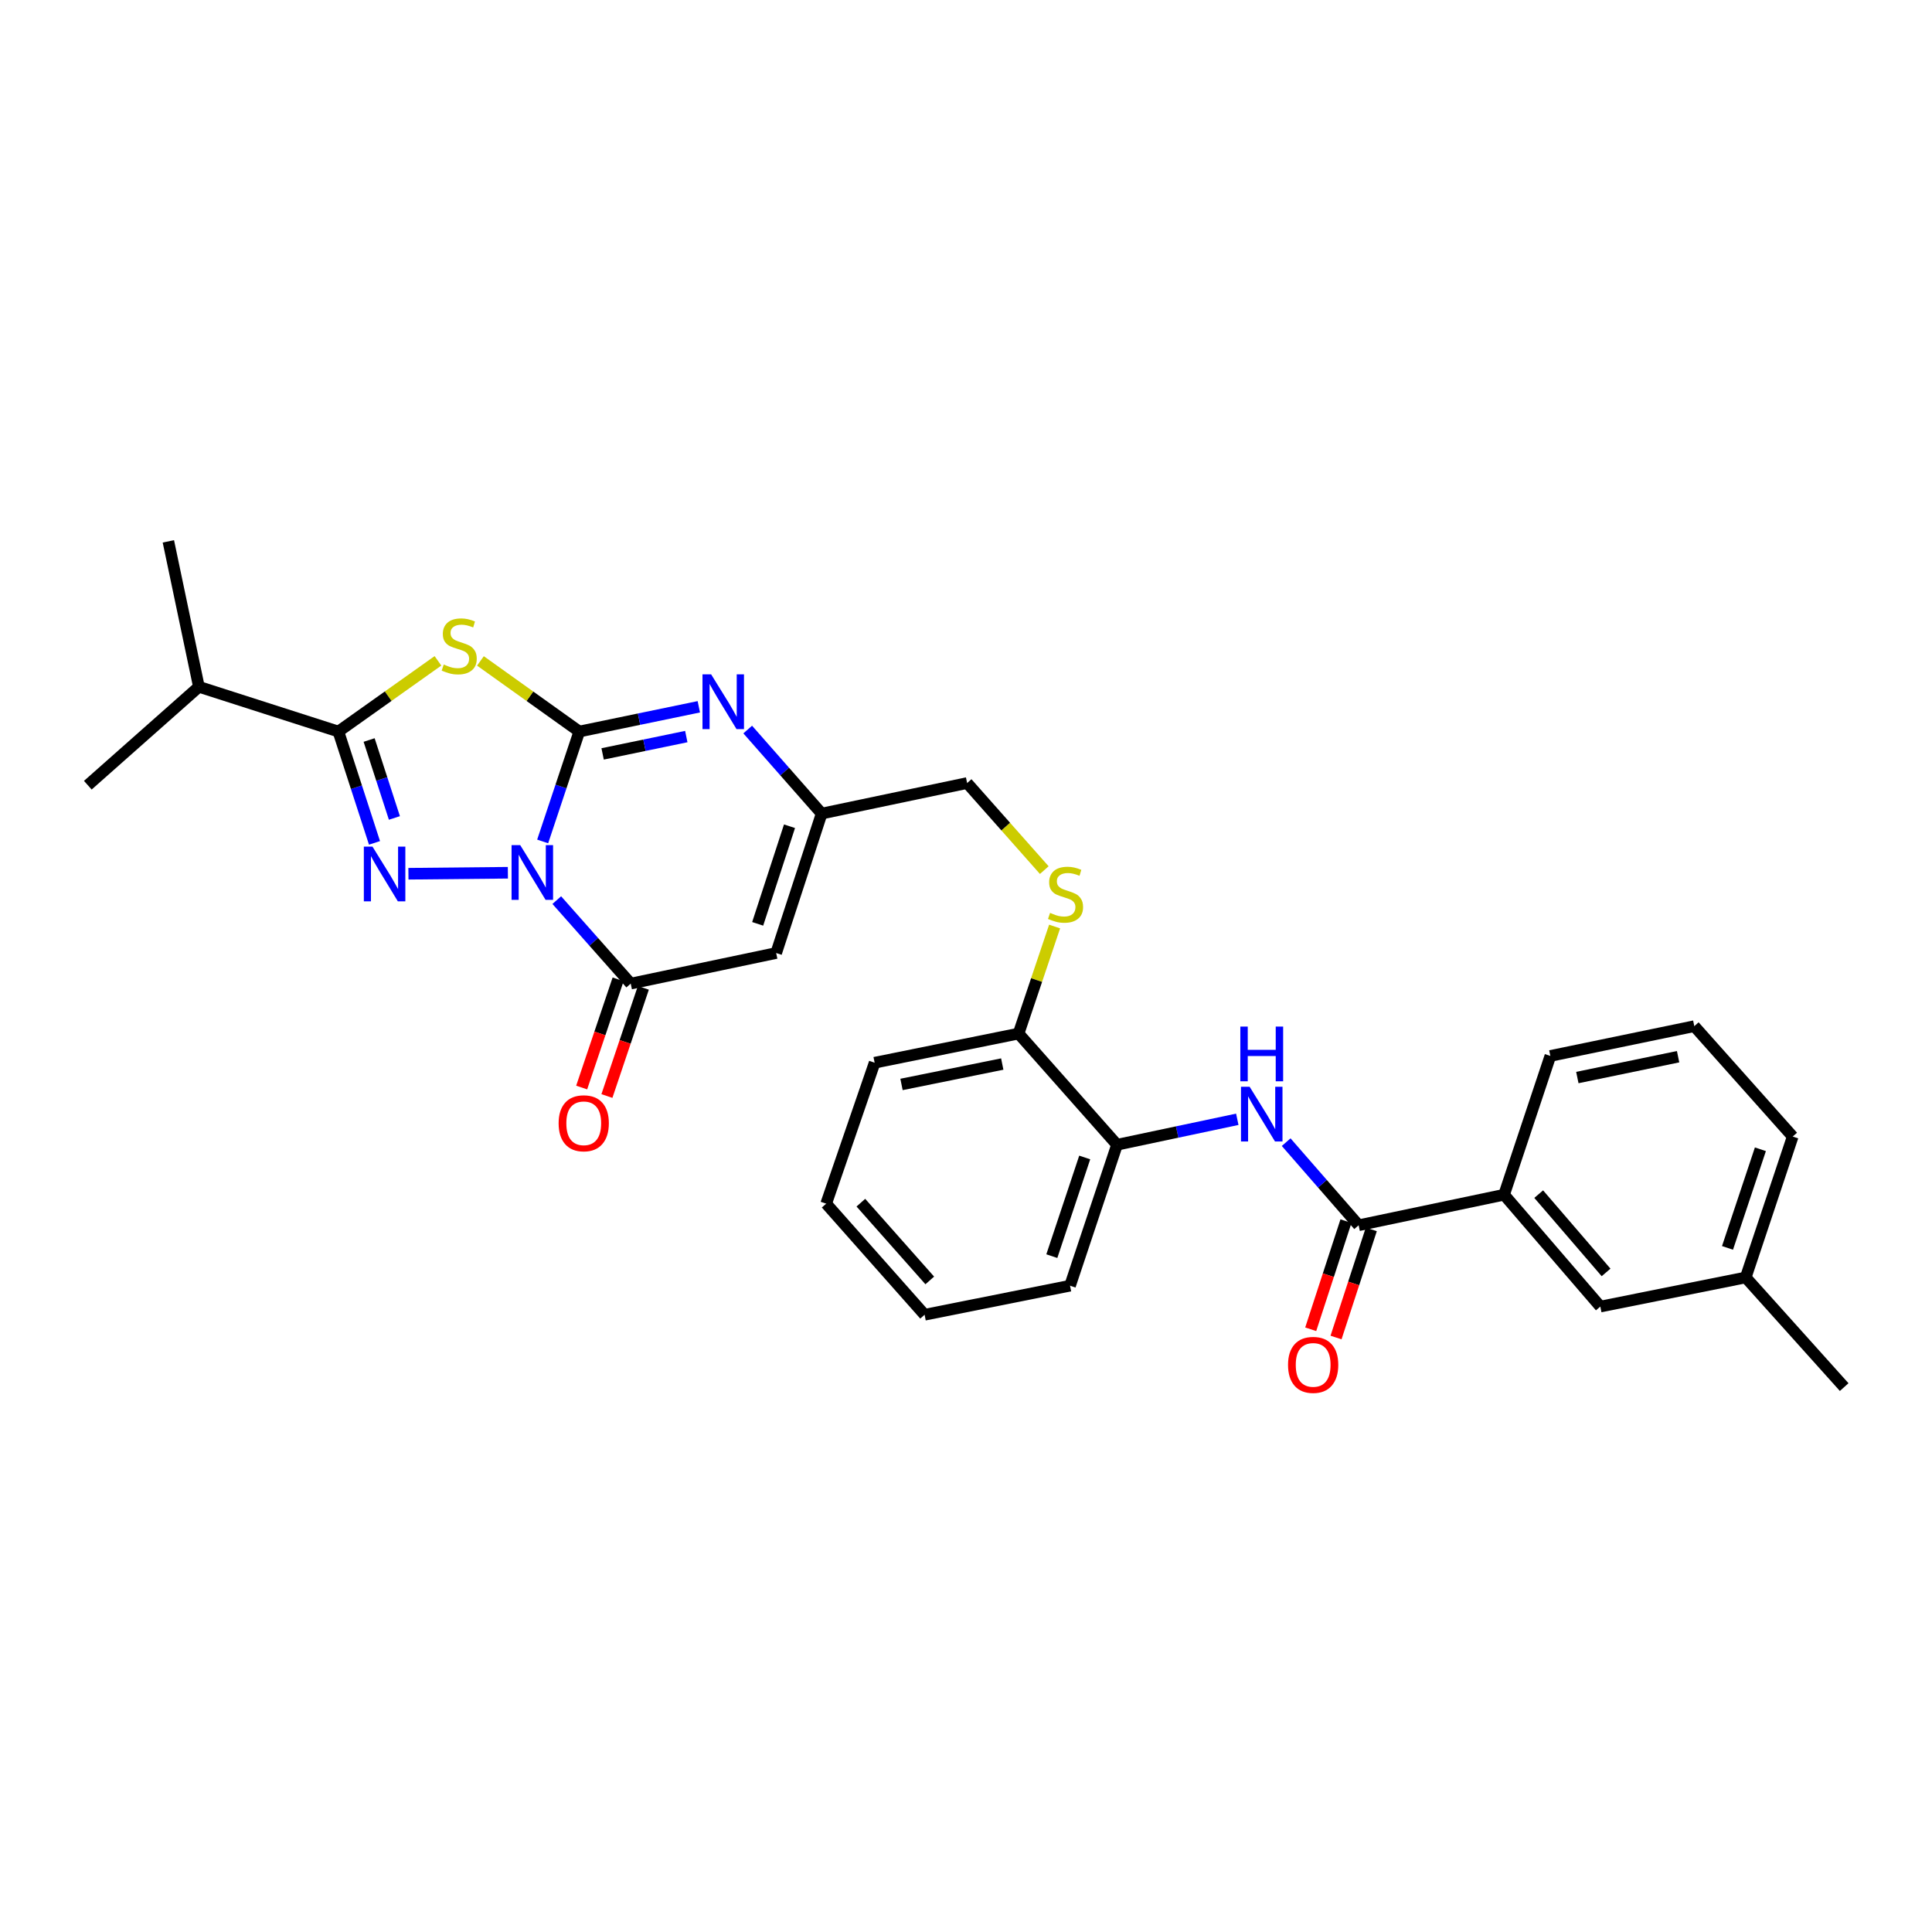 <?xml version='1.0' encoding='iso-8859-1'?>
<svg version='1.1' baseProfile='full'
              xmlns='http://www.w3.org/2000/svg'
                      xmlns:rdkit='http://www.rdkit.org/xml'
                      xmlns:xlink='http://www.w3.org/1999/xlink'
                  xml:space='preserve'
width='1000px' height='1000px' viewBox='0 0 1000 1000'>
<!-- END OF HEADER -->
<rect style='opacity:1.0;fill:#FFFFFF;stroke:none' width='1000' height='1000' x='0' y='0'> </rect>
<path class='bond-0' d='M 280.886,435.523 L 290.365,407.083' style='fill:none;fill-rule:evenodd;stroke:#0000FF;stroke-width:6px;stroke-linecap:butt;stroke-linejoin:miter;stroke-opacity:1' />
<path class='bond-0' d='M 290.365,407.083 L 299.845,378.642' style='fill:none;fill-rule:evenodd;stroke:#000000;stroke-width:6px;stroke-linecap:butt;stroke-linejoin:miter;stroke-opacity:1' />
<path class='bond-1' d='M 262.874,451.733 L 211.398,452.248' style='fill:none;fill-rule:evenodd;stroke:#0000FF;stroke-width:6px;stroke-linecap:butt;stroke-linejoin:miter;stroke-opacity:1' />
<path class='bond-4' d='M 288.186,465.899 L 307.324,487.505' style='fill:none;fill-rule:evenodd;stroke:#0000FF;stroke-width:6px;stroke-linecap:butt;stroke-linejoin:miter;stroke-opacity:1' />
<path class='bond-4' d='M 307.324,487.505 L 326.461,509.11' style='fill:none;fill-rule:evenodd;stroke:#000000;stroke-width:6px;stroke-linecap:butt;stroke-linejoin:miter;stroke-opacity:1' />
<path class='bond-2' d='M 299.845,378.642 L 274.26,360.365' style='fill:none;fill-rule:evenodd;stroke:#000000;stroke-width:6px;stroke-linecap:butt;stroke-linejoin:miter;stroke-opacity:1' />
<path class='bond-2' d='M 274.26,360.365 L 248.675,342.089' style='fill:none;fill-rule:evenodd;stroke:#CCCC00;stroke-width:6px;stroke-linecap:butt;stroke-linejoin:miter;stroke-opacity:1' />
<path class='bond-5' d='M 299.845,378.642 L 330.775,372.236' style='fill:none;fill-rule:evenodd;stroke:#000000;stroke-width:6px;stroke-linecap:butt;stroke-linejoin:miter;stroke-opacity:1' />
<path class='bond-5' d='M 330.775,372.236 L 361.706,365.831' style='fill:none;fill-rule:evenodd;stroke:#0000FF;stroke-width:6px;stroke-linecap:butt;stroke-linejoin:miter;stroke-opacity:1' />
<path class='bond-5' d='M 311.919,390.217 L 333.57,385.733' style='fill:none;fill-rule:evenodd;stroke:#000000;stroke-width:6px;stroke-linecap:butt;stroke-linejoin:miter;stroke-opacity:1' />
<path class='bond-5' d='M 333.57,385.733 L 355.222,381.249' style='fill:none;fill-rule:evenodd;stroke:#0000FF;stroke-width:6px;stroke-linecap:butt;stroke-linejoin:miter;stroke-opacity:1' />
<path class='bond-3' d='M 193.84,436.274 L 184.491,407.458' style='fill:none;fill-rule:evenodd;stroke:#0000FF;stroke-width:6px;stroke-linecap:butt;stroke-linejoin:miter;stroke-opacity:1' />
<path class='bond-3' d='M 184.491,407.458 L 175.142,378.642' style='fill:none;fill-rule:evenodd;stroke:#000000;stroke-width:6px;stroke-linecap:butt;stroke-linejoin:miter;stroke-opacity:1' />
<path class='bond-3' d='M 204.145,423.376 L 197.601,403.204' style='fill:none;fill-rule:evenodd;stroke:#0000FF;stroke-width:6px;stroke-linecap:butt;stroke-linejoin:miter;stroke-opacity:1' />
<path class='bond-3' d='M 197.601,403.204 L 191.057,383.033' style='fill:none;fill-rule:evenodd;stroke:#000000;stroke-width:6px;stroke-linecap:butt;stroke-linejoin:miter;stroke-opacity:1' />
<path class='bond-30' d='M 226.687,342.047 L 200.915,360.344' style='fill:none;fill-rule:evenodd;stroke:#CCCC00;stroke-width:6px;stroke-linecap:butt;stroke-linejoin:miter;stroke-opacity:1' />
<path class='bond-30' d='M 200.915,360.344 L 175.142,378.642' style='fill:none;fill-rule:evenodd;stroke:#000000;stroke-width:6px;stroke-linecap:butt;stroke-linejoin:miter;stroke-opacity:1' />
<path class='bond-17' d='M 175.142,378.642 L 102.951,355.487' style='fill:none;fill-rule:evenodd;stroke:#000000;stroke-width:6px;stroke-linecap:butt;stroke-linejoin:miter;stroke-opacity:1' />
<path class='bond-6' d='M 326.461,509.11 L 401.745,493.283' style='fill:none;fill-rule:evenodd;stroke:#000000;stroke-width:6px;stroke-linecap:butt;stroke-linejoin:miter;stroke-opacity:1' />
<path class='bond-13' d='M 319.93,506.911 L 310.502,534.905' style='fill:none;fill-rule:evenodd;stroke:#000000;stroke-width:6px;stroke-linecap:butt;stroke-linejoin:miter;stroke-opacity:1' />
<path class='bond-13' d='M 310.502,534.905 L 301.075,562.9' style='fill:none;fill-rule:evenodd;stroke:#FF0000;stroke-width:6px;stroke-linecap:butt;stroke-linejoin:miter;stroke-opacity:1' />
<path class='bond-13' d='M 332.992,511.31 L 323.564,539.304' style='fill:none;fill-rule:evenodd;stroke:#000000;stroke-width:6px;stroke-linecap:butt;stroke-linejoin:miter;stroke-opacity:1' />
<path class='bond-13' d='M 323.564,539.304 L 314.137,567.298' style='fill:none;fill-rule:evenodd;stroke:#FF0000;stroke-width:6px;stroke-linecap:butt;stroke-linejoin:miter;stroke-opacity:1' />
<path class='bond-31' d='M 387.016,377.612 L 406.149,399.36' style='fill:none;fill-rule:evenodd;stroke:#0000FF;stroke-width:6px;stroke-linecap:butt;stroke-linejoin:miter;stroke-opacity:1' />
<path class='bond-31' d='M 406.149,399.36 L 425.283,421.108' style='fill:none;fill-rule:evenodd;stroke:#000000;stroke-width:6px;stroke-linecap:butt;stroke-linejoin:miter;stroke-opacity:1' />
<path class='bond-7' d='M 401.745,493.283 L 425.283,421.108' style='fill:none;fill-rule:evenodd;stroke:#000000;stroke-width:6px;stroke-linecap:butt;stroke-linejoin:miter;stroke-opacity:1' />
<path class='bond-7' d='M 392.172,478.184 L 408.648,427.661' style='fill:none;fill-rule:evenodd;stroke:#000000;stroke-width:6px;stroke-linecap:butt;stroke-linejoin:miter;stroke-opacity:1' />
<path class='bond-18' d='M 425.283,421.108 L 500.582,405.304' style='fill:none;fill-rule:evenodd;stroke:#000000;stroke-width:6px;stroke-linecap:butt;stroke-linejoin:miter;stroke-opacity:1' />
<path class='bond-8' d='M 703.226,634.196 L 684.473,612.686' style='fill:none;fill-rule:evenodd;stroke:#000000;stroke-width:6px;stroke-linecap:butt;stroke-linejoin:miter;stroke-opacity:1' />
<path class='bond-8' d='M 684.473,612.686 L 665.72,591.176' style='fill:none;fill-rule:evenodd;stroke:#0000FF;stroke-width:6px;stroke-linecap:butt;stroke-linejoin:miter;stroke-opacity:1' />
<path class='bond-10' d='M 703.226,634.196 L 778.51,618.384' style='fill:none;fill-rule:evenodd;stroke:#000000;stroke-width:6px;stroke-linecap:butt;stroke-linejoin:miter;stroke-opacity:1' />
<path class='bond-15' d='M 696.674,632.059 L 687.549,660.042' style='fill:none;fill-rule:evenodd;stroke:#000000;stroke-width:6px;stroke-linecap:butt;stroke-linejoin:miter;stroke-opacity:1' />
<path class='bond-15' d='M 687.549,660.042 L 678.425,688.024' style='fill:none;fill-rule:evenodd;stroke:#FF0000;stroke-width:6px;stroke-linecap:butt;stroke-linejoin:miter;stroke-opacity:1' />
<path class='bond-15' d='M 709.778,636.332 L 700.653,664.315' style='fill:none;fill-rule:evenodd;stroke:#000000;stroke-width:6px;stroke-linecap:butt;stroke-linejoin:miter;stroke-opacity:1' />
<path class='bond-15' d='M 700.653,664.315 L 691.528,692.297' style='fill:none;fill-rule:evenodd;stroke:#FF0000;stroke-width:6px;stroke-linecap:butt;stroke-linejoin:miter;stroke-opacity:1' />
<path class='bond-9' d='M 640.418,579.346 L 609.294,585.932' style='fill:none;fill-rule:evenodd;stroke:#0000FF;stroke-width:6px;stroke-linecap:butt;stroke-linejoin:miter;stroke-opacity:1' />
<path class='bond-9' d='M 609.294,585.932 L 578.171,592.519' style='fill:none;fill-rule:evenodd;stroke:#000000;stroke-width:6px;stroke-linecap:butt;stroke-linejoin:miter;stroke-opacity:1' />
<path class='bond-16' d='M 778.51,618.384 L 828.327,676.279' style='fill:none;fill-rule:evenodd;stroke:#000000;stroke-width:6px;stroke-linecap:butt;stroke-linejoin:miter;stroke-opacity:1' />
<path class='bond-16' d='M 796.43,618.079 L 831.302,658.605' style='fill:none;fill-rule:evenodd;stroke:#000000;stroke-width:6px;stroke-linecap:butt;stroke-linejoin:miter;stroke-opacity:1' />
<path class='bond-20' d='M 778.51,618.384 L 802.461,546.553' style='fill:none;fill-rule:evenodd;stroke:#000000;stroke-width:6px;stroke-linecap:butt;stroke-linejoin:miter;stroke-opacity:1' />
<path class='bond-11' d='M 578.171,592.519 L 527.205,534.976' style='fill:none;fill-rule:evenodd;stroke:#000000;stroke-width:6px;stroke-linecap:butt;stroke-linejoin:miter;stroke-opacity:1' />
<path class='bond-22' d='M 578.171,592.519 L 553.852,665.475' style='fill:none;fill-rule:evenodd;stroke:#000000;stroke-width:6px;stroke-linecap:butt;stroke-linejoin:miter;stroke-opacity:1' />
<path class='bond-22' d='M 561.448,599.104 L 544.424,650.173' style='fill:none;fill-rule:evenodd;stroke:#000000;stroke-width:6px;stroke-linecap:butt;stroke-linejoin:miter;stroke-opacity:1' />
<path class='bond-12' d='M 540.517,450.371 L 520.549,427.838' style='fill:none;fill-rule:evenodd;stroke:#CCCC00;stroke-width:6px;stroke-linecap:butt;stroke-linejoin:miter;stroke-opacity:1' />
<path class='bond-12' d='M 520.549,427.838 L 500.582,405.304' style='fill:none;fill-rule:evenodd;stroke:#000000;stroke-width:6px;stroke-linecap:butt;stroke-linejoin:miter;stroke-opacity:1' />
<path class='bond-14' d='M 545.864,479.57 L 536.535,507.273' style='fill:none;fill-rule:evenodd;stroke:#CCCC00;stroke-width:6px;stroke-linecap:butt;stroke-linejoin:miter;stroke-opacity:1' />
<path class='bond-14' d='M 536.535,507.273 L 527.205,534.976' style='fill:none;fill-rule:evenodd;stroke:#000000;stroke-width:6px;stroke-linecap:butt;stroke-linejoin:miter;stroke-opacity:1' />
<path class='bond-23' d='M 527.205,534.976 L 452.71,550.06' style='fill:none;fill-rule:evenodd;stroke:#000000;stroke-width:6px;stroke-linecap:butt;stroke-linejoin:miter;stroke-opacity:1' />
<path class='bond-23' d='M 518.766,550.747 L 466.62,561.306' style='fill:none;fill-rule:evenodd;stroke:#000000;stroke-width:6px;stroke-linecap:butt;stroke-linejoin:miter;stroke-opacity:1' />
<path class='bond-19' d='M 828.327,676.279 L 903.58,661.21' style='fill:none;fill-rule:evenodd;stroke:#000000;stroke-width:6px;stroke-linecap:butt;stroke-linejoin:miter;stroke-opacity:1' />
<path class='bond-25' d='M 102.951,355.487 L 87.147,280.203' style='fill:none;fill-rule:evenodd;stroke:#000000;stroke-width:6px;stroke-linecap:butt;stroke-linejoin:miter;stroke-opacity:1' />
<path class='bond-26' d='M 102.951,355.487 L 45.455,406.422' style='fill:none;fill-rule:evenodd;stroke:#000000;stroke-width:6px;stroke-linecap:butt;stroke-linejoin:miter;stroke-opacity:1' />
<path class='bond-27' d='M 903.58,661.21 L 954.545,717.956' style='fill:none;fill-rule:evenodd;stroke:#000000;stroke-width:6px;stroke-linecap:butt;stroke-linejoin:miter;stroke-opacity:1' />
<path class='bond-33' d='M 903.58,661.21 L 927.899,588.284' style='fill:none;fill-rule:evenodd;stroke:#000000;stroke-width:6px;stroke-linecap:butt;stroke-linejoin:miter;stroke-opacity:1' />
<path class='bond-33' d='M 894.153,645.911 L 911.176,594.863' style='fill:none;fill-rule:evenodd;stroke:#000000;stroke-width:6px;stroke-linecap:butt;stroke-linejoin:miter;stroke-opacity:1' />
<path class='bond-21' d='M 802.461,546.553 L 876.964,531.14' style='fill:none;fill-rule:evenodd;stroke:#000000;stroke-width:6px;stroke-linecap:butt;stroke-linejoin:miter;stroke-opacity:1' />
<path class='bond-21' d='M 816.429,557.738 L 868.581,546.949' style='fill:none;fill-rule:evenodd;stroke:#000000;stroke-width:6px;stroke-linecap:butt;stroke-linejoin:miter;stroke-opacity:1' />
<path class='bond-24' d='M 876.964,531.14 L 927.899,588.284' style='fill:none;fill-rule:evenodd;stroke:#000000;stroke-width:6px;stroke-linecap:butt;stroke-linejoin:miter;stroke-opacity:1' />
<path class='bond-32' d='M 553.852,665.475 L 478.568,680.513' style='fill:none;fill-rule:evenodd;stroke:#000000;stroke-width:6px;stroke-linecap:butt;stroke-linejoin:miter;stroke-opacity:1' />
<path class='bond-29' d='M 452.71,550.06 L 427.626,623.017' style='fill:none;fill-rule:evenodd;stroke:#000000;stroke-width:6px;stroke-linecap:butt;stroke-linejoin:miter;stroke-opacity:1' />
<path class='bond-28' d='M 478.568,680.513 L 427.626,623.017' style='fill:none;fill-rule:evenodd;stroke:#000000;stroke-width:6px;stroke-linecap:butt;stroke-linejoin:miter;stroke-opacity:1' />
<path class='bond-28' d='M 481.243,662.749 L 445.583,622.501' style='fill:none;fill-rule:evenodd;stroke:#000000;stroke-width:6px;stroke-linecap:butt;stroke-linejoin:miter;stroke-opacity:1' />
<path  class='atom-0' d='M 269.266 437.446
L 278.546 452.446
Q 279.466 453.926, 280.946 456.606
Q 282.426 459.286, 282.506 459.446
L 282.506 437.446
L 286.266 437.446
L 286.266 465.766
L 282.386 465.766
L 272.426 449.366
Q 271.266 447.446, 270.026 445.246
Q 268.826 443.046, 268.466 442.366
L 268.466 465.766
L 264.786 465.766
L 264.786 437.446
L 269.266 437.446
' fill='#0000FF'/>
<path  class='atom-2' d='M 192.803 438.212
L 202.083 453.212
Q 203.003 454.692, 204.483 457.372
Q 205.963 460.052, 206.043 460.212
L 206.043 438.212
L 209.803 438.212
L 209.803 466.532
L 205.923 466.532
L 195.963 450.132
Q 194.803 448.212, 193.563 446.012
Q 192.363 443.812, 192.003 443.132
L 192.003 466.532
L 188.323 466.532
L 188.323 438.212
L 192.803 438.212
' fill='#0000FF'/>
<path  class='atom-3' d='M 229.685 343.959
Q 230.005 344.079, 231.325 344.639
Q 232.645 345.199, 234.085 345.559
Q 235.565 345.879, 237.005 345.879
Q 239.685 345.879, 241.245 344.599
Q 242.805 343.279, 242.805 340.999
Q 242.805 339.439, 242.005 338.479
Q 241.245 337.519, 240.045 336.999
Q 238.845 336.479, 236.845 335.879
Q 234.325 335.119, 232.805 334.399
Q 231.325 333.679, 230.245 332.159
Q 229.205 330.639, 229.205 328.079
Q 229.205 324.519, 231.605 322.319
Q 234.045 320.119, 238.845 320.119
Q 242.125 320.119, 245.845 321.679
L 244.925 324.759
Q 241.525 323.359, 238.965 323.359
Q 236.205 323.359, 234.685 324.519
Q 233.165 325.639, 233.205 327.599
Q 233.205 329.119, 233.965 330.039
Q 234.765 330.959, 235.885 331.479
Q 237.045 331.999, 238.965 332.599
Q 241.525 333.399, 243.045 334.199
Q 244.565 334.999, 245.645 336.639
Q 246.765 338.239, 246.765 340.999
Q 246.765 344.919, 244.125 347.039
Q 241.525 349.119, 237.165 349.119
Q 234.645 349.119, 232.725 348.559
Q 230.845 348.039, 228.605 347.119
L 229.685 343.959
' fill='#CCCC00'/>
<path  class='atom-6' d='M 368.088 349.053
L 377.368 364.053
Q 378.288 365.533, 379.768 368.213
Q 381.248 370.893, 381.328 371.053
L 381.328 349.053
L 385.088 349.053
L 385.088 377.373
L 381.208 377.373
L 371.248 360.973
Q 370.088 359.053, 368.848 356.853
Q 367.648 354.653, 367.288 353.973
L 367.288 377.373
L 363.608 377.373
L 363.608 349.053
L 368.088 349.053
' fill='#0000FF'/>
<path  class='atom-10' d='M 646.812 562.509
L 656.092 577.509
Q 657.012 578.989, 658.492 581.669
Q 659.972 584.349, 660.052 584.509
L 660.052 562.509
L 663.812 562.509
L 663.812 590.829
L 659.932 590.829
L 649.972 574.429
Q 648.812 572.509, 647.572 570.309
Q 646.372 568.109, 646.012 567.429
L 646.012 590.829
L 642.332 590.829
L 642.332 562.509
L 646.812 562.509
' fill='#0000FF'/>
<path  class='atom-10' d='M 641.992 531.357
L 645.832 531.357
L 645.832 543.397
L 660.312 543.397
L 660.312 531.357
L 664.152 531.357
L 664.152 559.677
L 660.312 559.677
L 660.312 546.597
L 645.832 546.597
L 645.832 559.677
L 641.992 559.677
L 641.992 531.357
' fill='#0000FF'/>
<path  class='atom-13' d='M 543.517 472.505
Q 543.837 472.625, 545.157 473.185
Q 546.477 473.745, 547.917 474.105
Q 549.397 474.425, 550.837 474.425
Q 553.517 474.425, 555.077 473.145
Q 556.637 471.825, 556.637 469.545
Q 556.637 467.985, 555.837 467.025
Q 555.077 466.065, 553.877 465.545
Q 552.677 465.025, 550.677 464.425
Q 548.157 463.665, 546.637 462.945
Q 545.157 462.225, 544.077 460.705
Q 543.037 459.185, 543.037 456.625
Q 543.037 453.065, 545.437 450.865
Q 547.877 448.665, 552.677 448.665
Q 555.957 448.665, 559.677 450.225
L 558.757 453.305
Q 555.357 451.905, 552.797 451.905
Q 550.037 451.905, 548.517 453.065
Q 546.997 454.185, 547.037 456.145
Q 547.037 457.665, 547.797 458.585
Q 548.597 459.505, 549.717 460.025
Q 550.877 460.545, 552.797 461.145
Q 555.357 461.945, 556.877 462.745
Q 558.397 463.545, 559.477 465.185
Q 560.597 466.785, 560.597 469.545
Q 560.597 473.465, 557.957 475.585
Q 555.357 477.665, 550.997 477.665
Q 548.477 477.665, 546.557 477.105
Q 544.677 476.585, 542.437 475.665
L 543.517 472.505
' fill='#CCCC00'/>
<path  class='atom-14' d='M 289.142 581.404
Q 289.142 574.604, 292.502 570.804
Q 295.862 567.004, 302.142 567.004
Q 308.422 567.004, 311.782 570.804
Q 315.142 574.604, 315.142 581.404
Q 315.142 588.284, 311.742 592.204
Q 308.342 596.084, 302.142 596.084
Q 295.902 596.084, 292.502 592.204
Q 289.142 588.324, 289.142 581.404
M 302.142 592.884
Q 306.462 592.884, 308.782 590.004
Q 311.142 587.084, 311.142 581.404
Q 311.142 575.844, 308.782 573.044
Q 306.462 570.204, 302.142 570.204
Q 297.822 570.204, 295.462 573.004
Q 293.142 575.804, 293.142 581.404
Q 293.142 587.124, 295.462 590.004
Q 297.822 592.884, 302.142 592.884
' fill='#FF0000'/>
<path  class='atom-16' d='M 666.688 706.459
Q 666.688 699.659, 670.048 695.859
Q 673.408 692.059, 679.688 692.059
Q 685.968 692.059, 689.328 695.859
Q 692.688 699.659, 692.688 706.459
Q 692.688 713.339, 689.288 717.259
Q 685.888 721.139, 679.688 721.139
Q 673.448 721.139, 670.048 717.259
Q 666.688 713.379, 666.688 706.459
M 679.688 717.939
Q 684.008 717.939, 686.328 715.059
Q 688.688 712.139, 688.688 706.459
Q 688.688 700.899, 686.328 698.099
Q 684.008 695.259, 679.688 695.259
Q 675.368 695.259, 673.008 698.059
Q 670.688 700.859, 670.688 706.459
Q 670.688 712.179, 673.008 715.059
Q 675.368 717.939, 679.688 717.939
' fill='#FF0000'/>
</svg>
